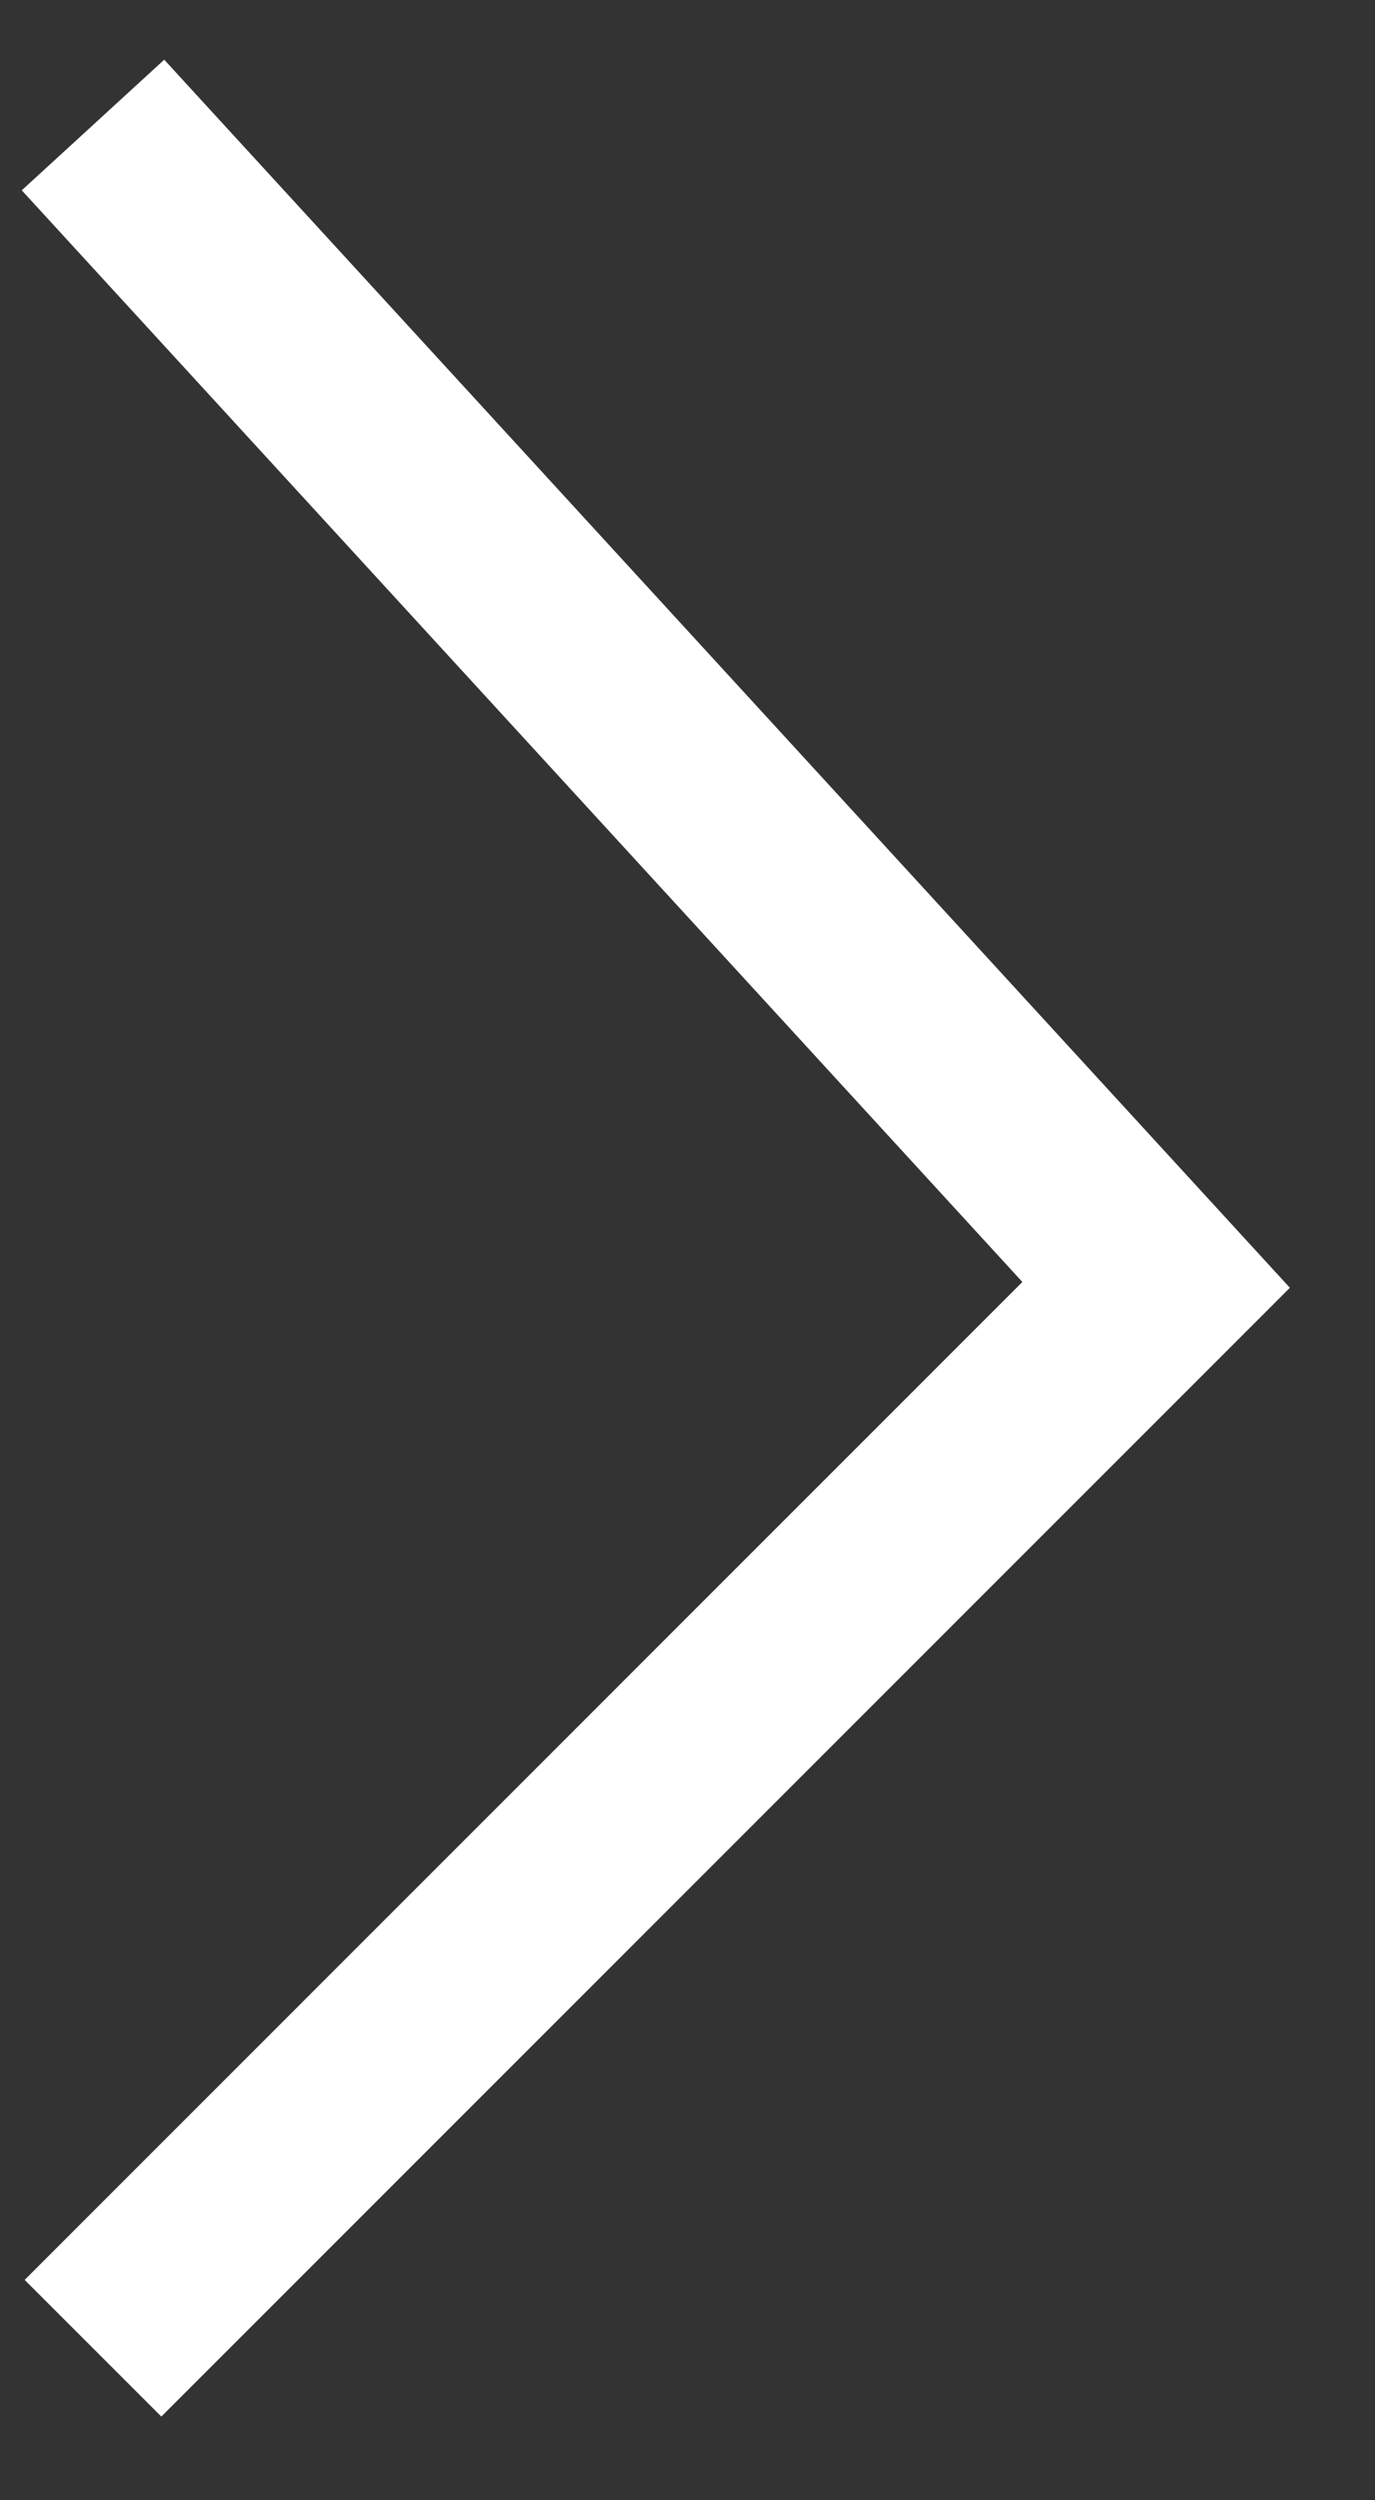 <svg width="11" height="20" viewBox="0 0 11 20" fill="none" xmlns="http://www.w3.org/2000/svg">
<rect x="0" y="0" width="11" height="20" fill="#333333" stroke="none"/>
<path d="M0.744 1L9.249 10.278L0.744 18.784" stroke="white" stroke-width="1.546"/>
</svg>
